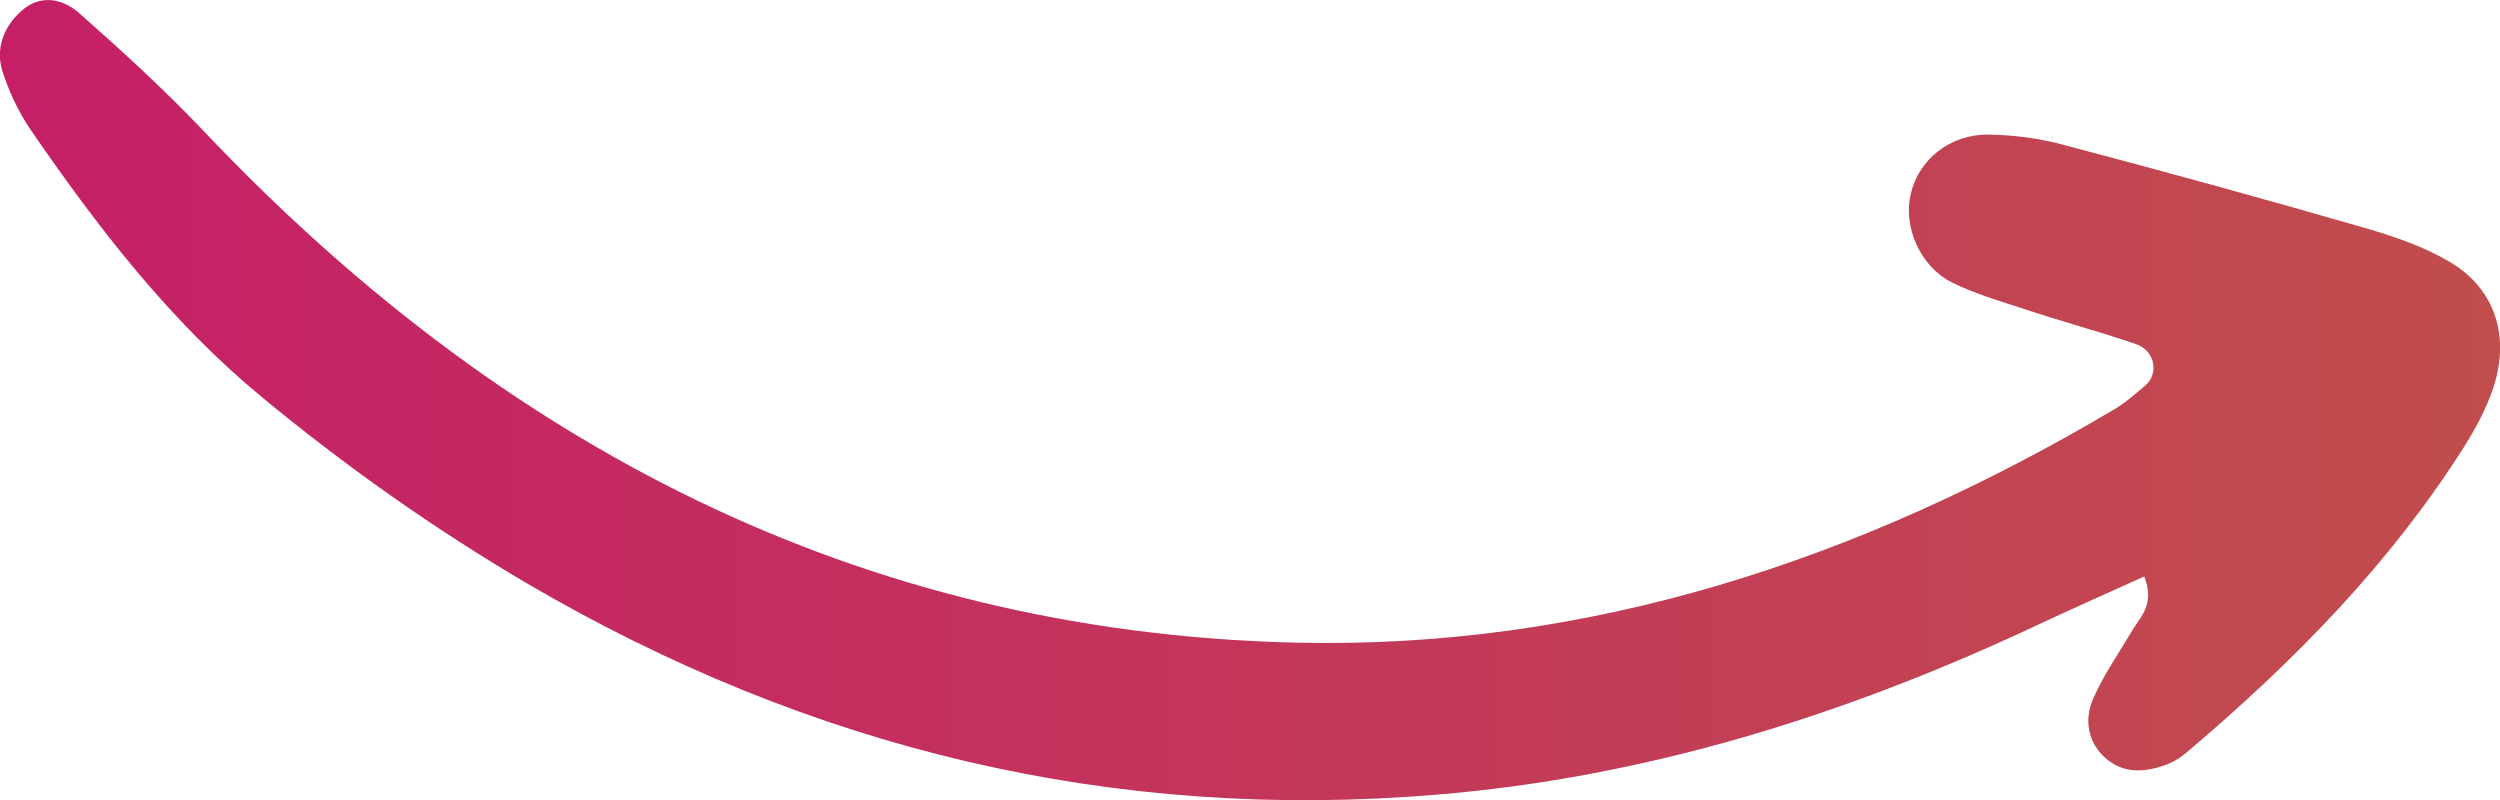 <?xml version="1.0" encoding="utf-8"?>
<!-- Generator: Adobe Illustrator 27.4.1, SVG Export Plug-In . SVG Version: 6.00 Build 0)  -->
<svg version="1.1" id="Calque_1" xmlns="http://www.w3.org/2000/svg" xmlns:xlink="http://www.w3.org/1999/xlink" x="0px" y="0px"
	 viewBox="0 0 65.01 20.81" style="enable-background:new 0 0 65.01 20.81;" xml:space="preserve">
<style type="text/css">
	.st0{fill:url(#SVGID_1_);}
</style>
<linearGradient id="SVGID_1_" gradientUnits="userSpaceOnUse" x1="0" y1="10.405" x2="65.007" y2="10.405">
	<stop  offset="0" style="stop-color:#C51F67"/>
	<stop  offset="1" style="stop-color:#C14D4D"/>
</linearGradient>
<path class="st0" d="M55.76,14.99c-1.02,0.46-2.03,0.91-3.03,1.38c-4.89,2.27-9.96,3.84-15.32,4.29
	c-8.49,0.72-16.35-1.19-23.69-5.48c-2.45-1.44-4.74-3.06-6.93-4.87C4.41,8.34,2.54,5.91,0.8,3.38C0.48,2.91,0.23,2.38,0.06,1.84
	C-0.12,1.26,0.1,0.69,0.55,0.29c0.51-0.46,1.1-0.32,1.53,0.07c1.1,0.97,2.19,1.97,3.2,3.03c7.73,8.17,17.04,13.04,28.36,13.32
	c7.65,0.19,14.73-2.15,21.33-6.06c0.29-0.17,0.55-0.4,0.81-0.62c0.37-0.31,0.26-0.91-0.23-1.08c-0.96-0.33-1.94-0.59-2.9-0.91
	c-0.64-0.21-1.3-0.4-1.9-0.7c-0.83-0.42-1.27-1.46-1.06-2.31c0.21-0.88,1.01-1.54,2.02-1.53c0.67,0.01,1.35,0.1,2,0.28
	c2.62,0.69,5.23,1.41,7.83,2.16c0.75,0.22,1.51,0.48,2.18,0.88c1.17,0.7,1.56,1.94,1.11,3.28c-0.18,0.54-0.46,1.05-0.76,1.53
	c-1.93,3.04-4.41,5.56-7.13,7.87c-0.17,0.15-0.36,0.29-0.57,0.37c-0.55,0.21-1.12,0.27-1.6-0.14c-0.48-0.41-0.58-1.01-0.34-1.56
	c0.27-0.62,0.67-1.19,1.02-1.78C55.66,16.03,56.04,15.73,55.76,14.99z"/>
</svg>
